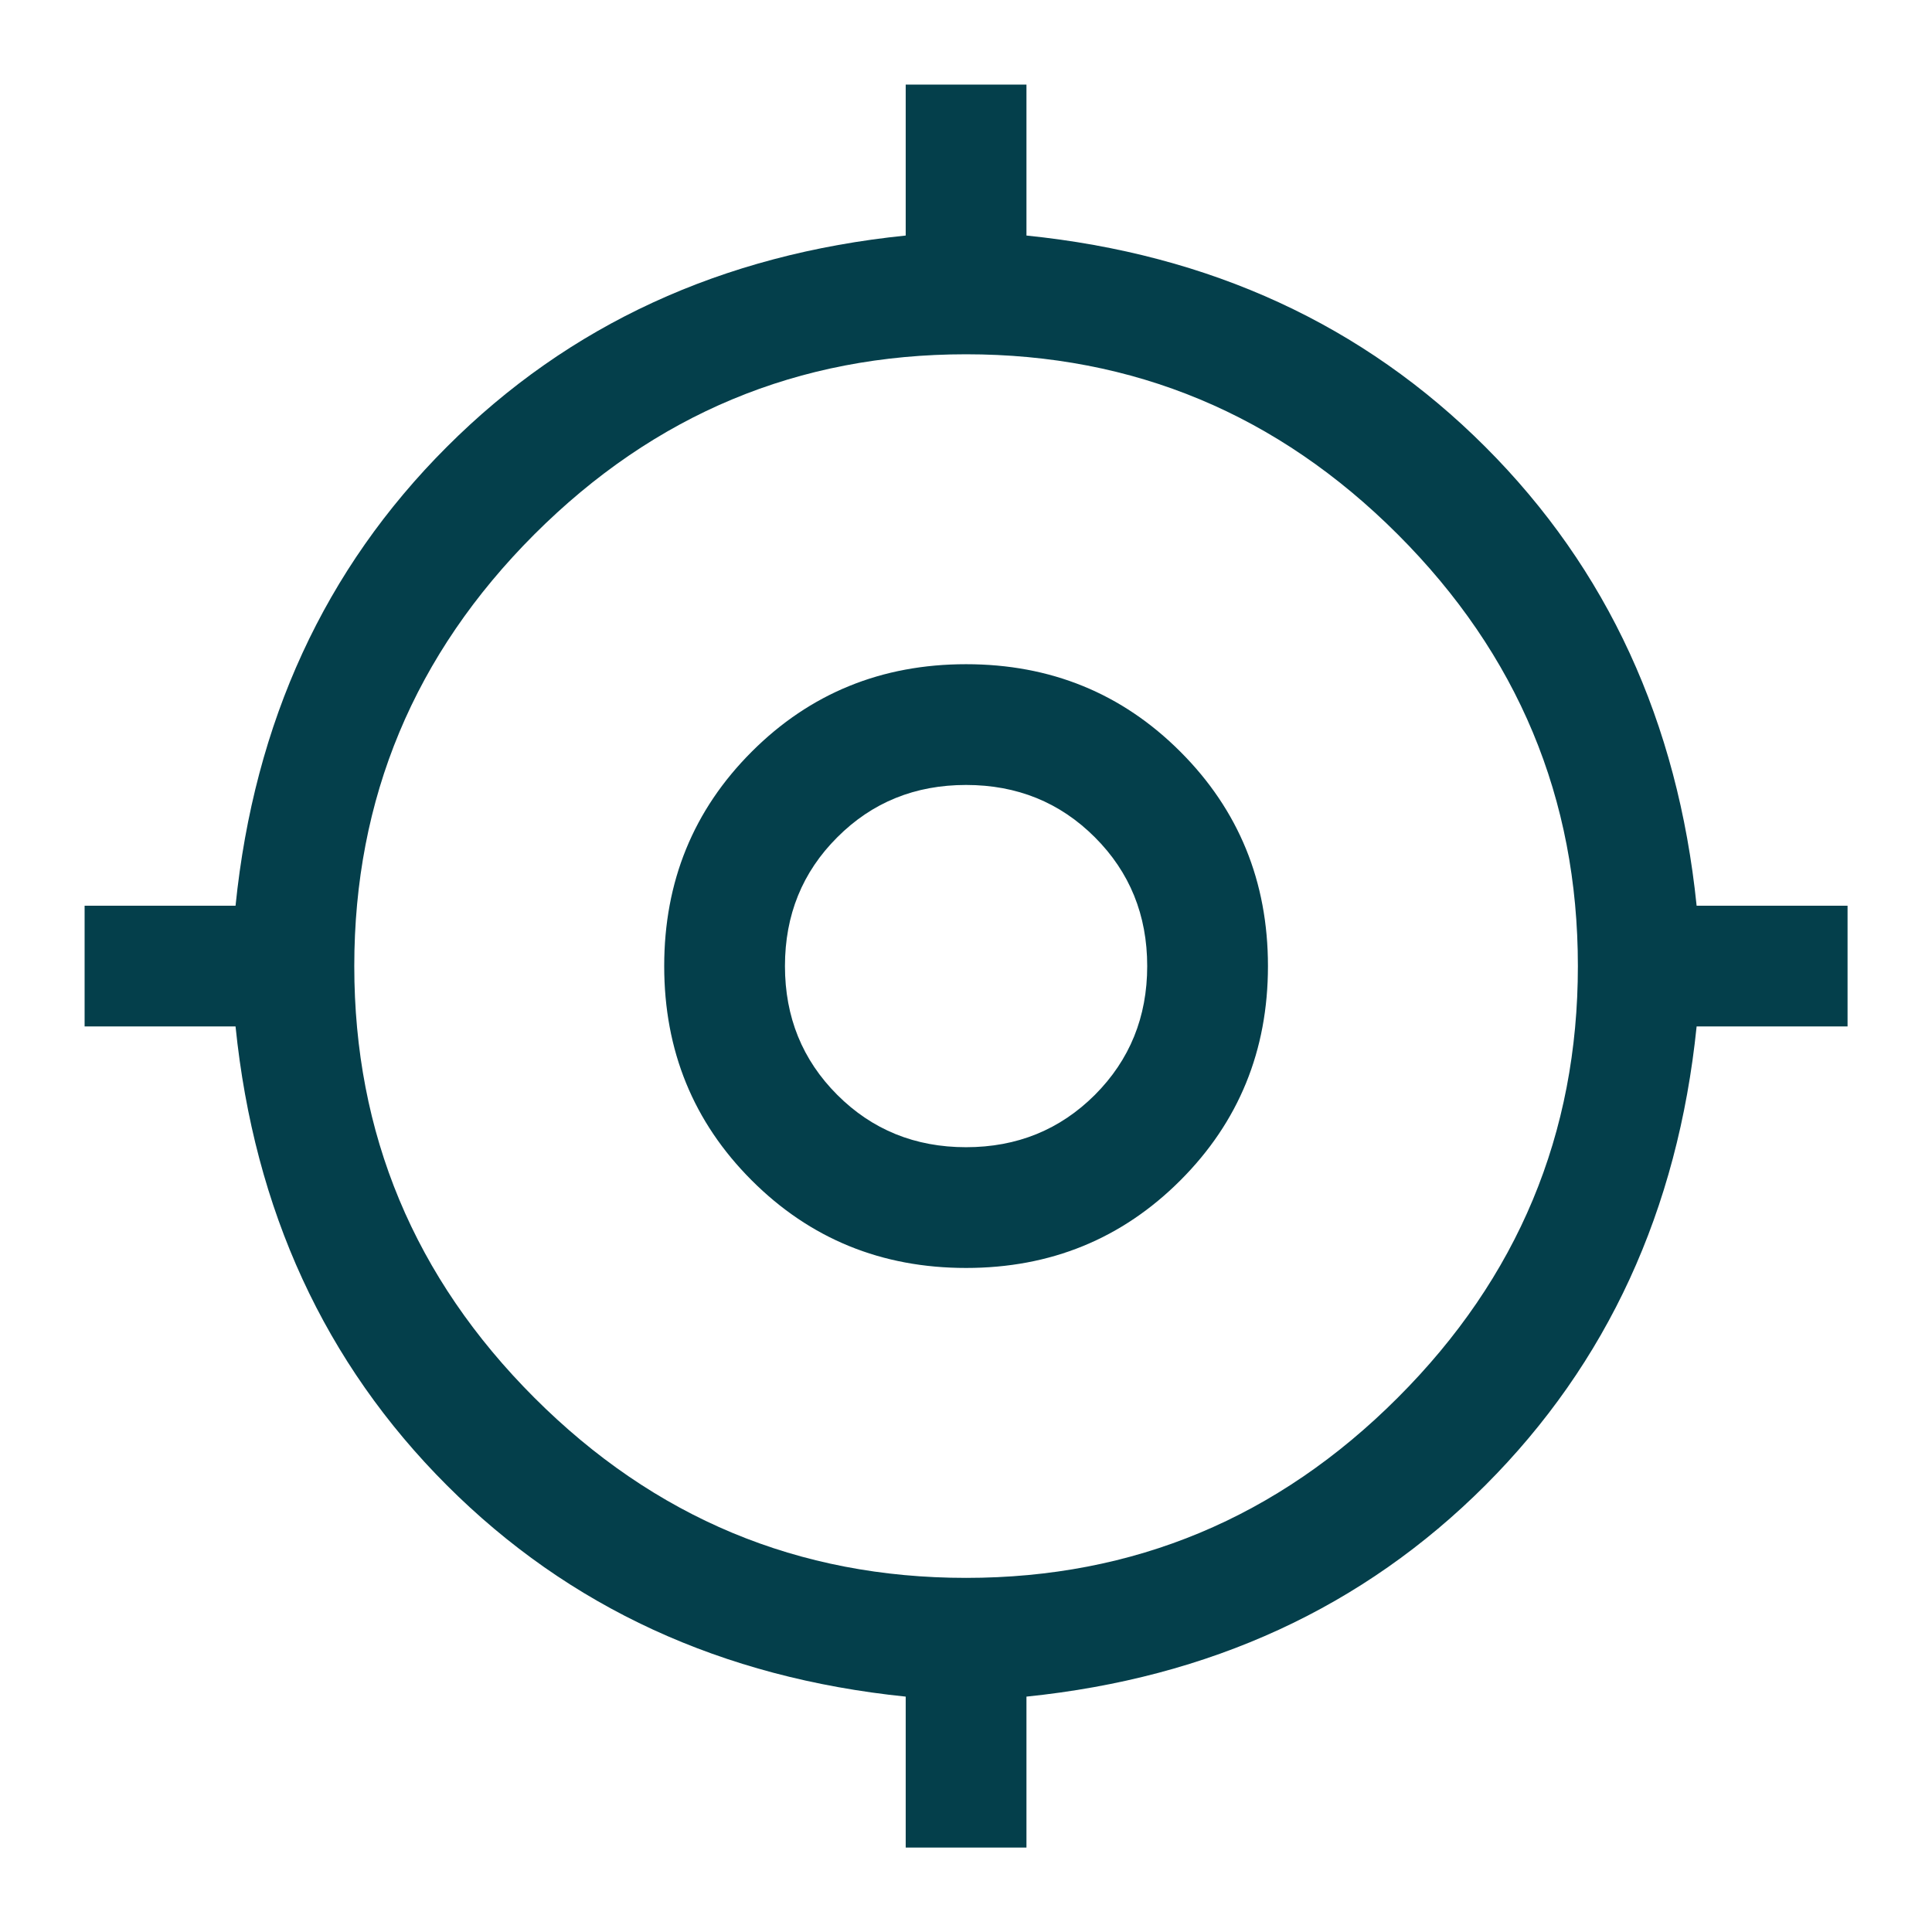 <svg width="24" height="24" viewBox="0 0 24 24" fill="none" xmlns="http://www.w3.org/2000/svg">
<path d="M11.251 22.951V21.076C8.967 20.842 7.067 19.967 5.551 18.451C4.034 16.934 3.159 15.034 2.926 12.751H1.051V11.251H2.926C3.159 8.967 4.034 7.067 5.551 5.551C7.067 4.034 8.967 3.159 11.251 2.926V1.051H12.751V2.926C15.034 3.159 16.934 4.034 18.451 5.551C19.967 7.067 20.842 8.967 21.076 11.251H22.951V12.751H21.076C20.842 15.034 19.967 16.934 18.451 18.451C16.934 19.967 15.034 20.842 12.751 21.076V22.951H11.251ZM12.001 19.601C14.084 19.601 15.872 18.855 17.363 17.363C18.855 15.872 19.601 14.084 19.601 12.001C19.601 9.917 18.855 8.13 17.363 6.638C15.872 5.147 14.084 4.401 12.001 4.401C9.917 4.401 8.13 5.147 6.638 6.638C5.147 8.13 4.401 9.917 4.401 12.001C4.401 14.084 5.147 15.872 6.638 17.363C8.13 18.855 9.917 19.601 12.001 19.601ZM12.001 15.751C10.951 15.751 10.063 15.388 9.338 14.663C8.613 13.938 8.251 13.051 8.251 12.001C8.251 10.951 8.613 10.063 9.338 9.338C10.063 8.613 10.951 8.251 12.001 8.251C13.051 8.251 13.938 8.613 14.663 9.338C15.388 10.063 15.751 10.951 15.751 12.001C15.751 13.051 15.388 13.938 14.663 14.663C13.938 15.388 13.051 15.751 12.001 15.751ZM12.001 14.251C12.634 14.251 13.167 14.034 13.601 13.601C14.034 13.167 14.251 12.634 14.251 12.001C14.251 11.367 14.034 10.834 13.601 10.401C13.167 9.967 12.634 9.751 12.001 9.751C11.367 9.751 10.834 9.967 10.401 10.401C9.967 10.834 9.751 11.367 9.751 12.001C9.751 12.634 9.967 13.167 10.401 13.601C10.834 14.034 11.367 14.251 12.001 14.251Z" fill="#043F4B"/>
</svg>
